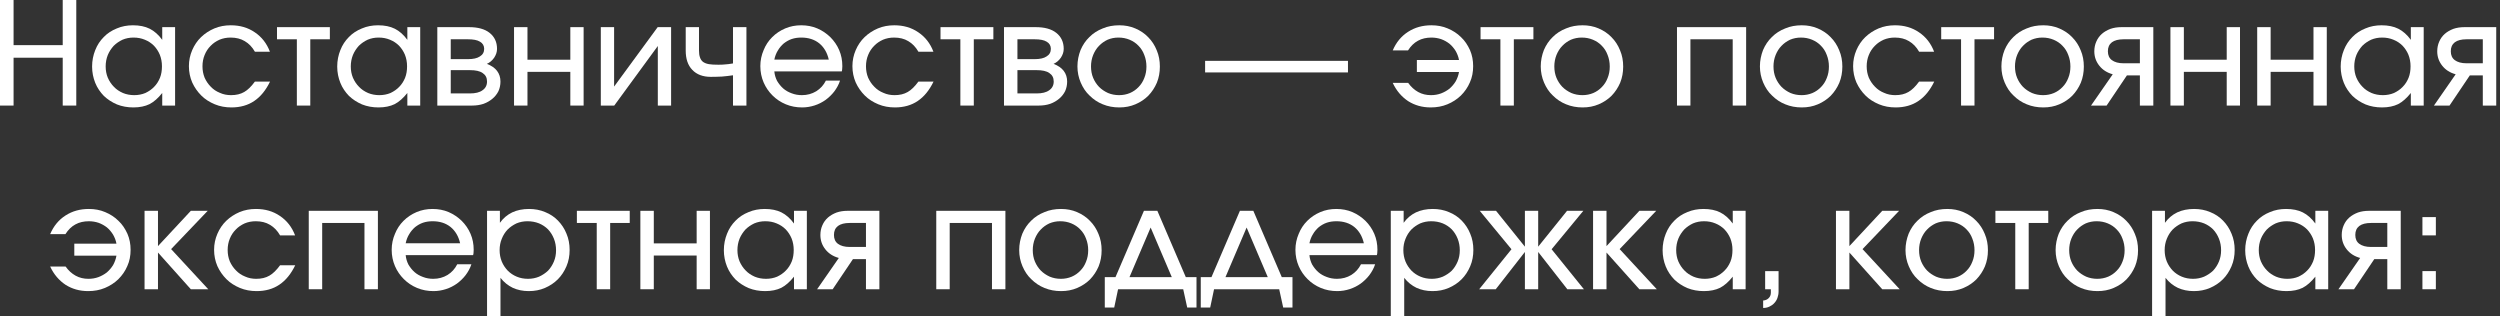 <?xml version="1.0" encoding="UTF-8"?> <svg xmlns="http://www.w3.org/2000/svg" width="245" height="31" viewBox="0 0 245 31" fill="none"><rect x="0" y="0" width="245" height="31" fill="#333333" stroke="none"/><path d="M0 0H1.33V4.424H6.146V0H7.476V10.346H6.146V5.656H1.33V10.346H0V0Z" fill="white"></path><path d="M9.333 4.914C9.529 4.41 9.809 3.99 10.173 3.626C10.523 3.262 10.957 2.982 11.447 2.786C11.937 2.576 12.469 2.478 13.029 2.478C13.673 2.478 14.219 2.59 14.667 2.814C15.115 3.038 15.535 3.402 15.899 3.906V2.66H17.159V10.346H15.899V9.114C15.493 9.618 15.087 9.982 14.653 10.206C14.219 10.416 13.701 10.528 13.071 10.528C12.497 10.528 11.951 10.43 11.461 10.234C10.971 10.024 10.537 9.744 10.173 9.394C9.823 9.03 9.529 8.61 9.333 8.12C9.137 7.63 9.025 7.098 9.025 6.524C9.025 5.936 9.137 5.404 9.333 4.914ZM10.565 7.616C10.719 7.966 10.915 8.26 11.167 8.512C11.405 8.764 11.699 8.96 12.049 9.114C12.385 9.254 12.763 9.324 13.155 9.324C13.547 9.324 13.911 9.254 14.247 9.114C14.569 8.96 14.863 8.764 15.101 8.512C15.353 8.26 15.535 7.966 15.675 7.63C15.815 7.28 15.871 6.902 15.871 6.496C15.871 6.09 15.801 5.712 15.661 5.362C15.521 5.026 15.325 4.732 15.087 4.48C14.835 4.228 14.541 4.032 14.191 3.892C13.855 3.752 13.491 3.682 13.085 3.682C12.693 3.682 12.343 3.752 12.007 3.892C11.685 4.046 11.391 4.242 11.139 4.494C10.901 4.76 10.705 5.054 10.565 5.39C10.425 5.74 10.355 6.118 10.355 6.51C10.355 6.902 10.425 7.28 10.565 7.616Z" fill="white"></path><path d="M26.465 7.994C26.059 8.834 25.541 9.478 24.911 9.898C24.295 10.318 23.539 10.528 22.685 10.528C22.097 10.528 21.551 10.43 21.047 10.22C20.543 10.01 20.095 9.73 19.731 9.366C19.353 8.988 19.059 8.568 18.835 8.078C18.625 7.588 18.513 7.056 18.513 6.482C18.513 5.922 18.625 5.404 18.835 4.914C19.045 4.424 19.339 3.99 19.703 3.64C20.081 3.276 20.515 2.996 21.005 2.786C21.509 2.576 22.041 2.478 22.615 2.478C23.511 2.478 24.295 2.702 24.967 3.164C25.653 3.626 26.143 4.256 26.451 5.068H24.981C24.715 4.606 24.393 4.27 23.987 4.032C23.595 3.794 23.133 3.682 22.601 3.682C22.209 3.682 21.845 3.752 21.509 3.892C21.173 4.046 20.879 4.242 20.641 4.494C20.389 4.746 20.193 5.04 20.053 5.39C19.913 5.726 19.843 6.104 19.843 6.496C19.843 6.902 19.913 7.266 20.053 7.616C20.207 7.952 20.403 8.246 20.655 8.498C20.907 8.764 21.201 8.96 21.551 9.1C21.887 9.254 22.251 9.324 22.643 9.324C23.147 9.324 23.567 9.226 23.931 9.016C24.281 8.82 24.631 8.47 24.981 7.994H26.465Z" fill="white"></path><path d="M29.092 3.85H27.146V2.66H32.326V3.85H30.408V10.346H29.092V3.85Z" fill="white"></path><path d="M33.355 4.914C33.55 4.41 33.831 3.99 34.194 3.626C34.544 3.262 34.978 2.982 35.468 2.786C35.959 2.576 36.49 2.478 37.05 2.478C37.694 2.478 38.24 2.59 38.688 2.814C39.136 3.038 39.556 3.402 39.92 3.906V2.66H41.181V10.346H39.92V9.114C39.514 9.618 39.108 9.982 38.675 10.206C38.24 10.416 37.722 10.528 37.093 10.528C36.519 10.528 35.972 10.43 35.483 10.234C34.992 10.024 34.559 9.744 34.194 9.394C33.844 9.03 33.55 8.61 33.355 8.12C33.158 7.63 33.047 7.098 33.047 6.524C33.047 5.936 33.158 5.404 33.355 4.914ZM34.587 7.616C34.74 7.966 34.937 8.26 35.188 8.512C35.426 8.764 35.721 8.96 36.071 9.114C36.407 9.254 36.785 9.324 37.176 9.324C37.569 9.324 37.932 9.254 38.269 9.114C38.59 8.96 38.885 8.764 39.123 8.512C39.374 8.26 39.556 7.966 39.697 7.63C39.837 7.28 39.892 6.902 39.892 6.496C39.892 6.09 39.822 5.712 39.682 5.362C39.542 5.026 39.346 4.732 39.108 4.48C38.856 4.228 38.562 4.032 38.212 3.892C37.877 3.752 37.513 3.682 37.106 3.682C36.715 3.682 36.364 3.752 36.029 3.892C35.706 4.046 35.413 4.242 35.16 4.494C34.922 4.76 34.727 5.054 34.587 5.39C34.447 5.74 34.377 6.118 34.377 6.51C34.377 6.902 34.447 7.28 34.587 7.616Z" fill="white"></path><path d="M42.857 2.66H45.965C46.833 2.66 47.505 2.842 47.981 3.22C48.457 3.598 48.709 4.116 48.709 4.788C48.709 5.096 48.611 5.376 48.429 5.656C48.233 5.936 47.995 6.132 47.715 6.258C48.149 6.426 48.485 6.65 48.709 6.944C48.933 7.238 49.045 7.588 49.045 7.994C49.045 8.33 48.975 8.652 48.849 8.932C48.709 9.212 48.513 9.464 48.261 9.674C48.009 9.884 47.729 10.052 47.379 10.178C47.043 10.29 46.665 10.346 46.273 10.346H42.857V2.66ZM45.853 5.796C46.371 5.796 46.763 5.712 47.029 5.53C47.309 5.362 47.449 5.11 47.449 4.788C47.449 4.48 47.309 4.242 47.043 4.088C46.777 3.92 46.371 3.85 45.853 3.85H44.173V5.796H45.853ZM46.049 9.156C46.581 9.156 47.001 9.058 47.281 8.848C47.575 8.652 47.729 8.358 47.729 7.994C47.729 7.616 47.589 7.35 47.295 7.154C47.015 6.958 46.595 6.874 46.049 6.874H44.173V9.156H46.049Z" fill="white"></path><path d="M50.376 2.66H51.692V5.852H55.892V2.66H57.194V10.346H55.892V7.042H51.692V10.346H50.376V2.66Z" fill="white"></path><path d="M58.88 2.66H60.182V8.484L64.452 2.66H65.768V10.346H64.466V4.508L60.196 10.346H58.88V2.66Z" fill="white"></path><path d="M71.834 7.378C71.456 7.434 71.092 7.476 70.742 7.504C70.392 7.518 70.042 7.532 69.664 7.532C68.894 7.532 68.278 7.308 67.844 6.846C67.41 6.398 67.2 5.768 67.2 4.956V2.66H68.502V4.956C68.502 5.222 68.53 5.446 68.6 5.628C68.656 5.81 68.754 5.95 68.894 6.062C69.034 6.16 69.216 6.244 69.468 6.286C69.692 6.328 70 6.342 70.378 6.342C70.616 6.342 70.84 6.342 71.05 6.314C71.274 6.3 71.526 6.272 71.834 6.216V2.66H73.15V10.346H71.834V7.378Z" fill="white"></path><path d="M82.325 7.896C82.199 8.288 82.003 8.638 81.751 8.974C81.513 9.282 81.219 9.562 80.897 9.8C80.575 10.024 80.225 10.206 79.833 10.332C79.441 10.458 79.035 10.528 78.615 10.528C78.041 10.528 77.509 10.43 77.005 10.22C76.501 10.01 76.067 9.716 75.703 9.352C75.339 8.988 75.045 8.568 74.835 8.078C74.625 7.588 74.513 7.056 74.513 6.482C74.513 5.922 74.625 5.404 74.835 4.914C75.031 4.424 75.311 4.004 75.675 3.64C76.039 3.276 76.459 2.996 76.949 2.786C77.439 2.576 77.971 2.478 78.517 2.478C79.077 2.478 79.609 2.576 80.099 2.786C80.589 2.996 81.009 3.29 81.373 3.64C81.737 4.004 82.031 4.424 82.241 4.914C82.451 5.404 82.549 5.922 82.549 6.482C82.549 6.58 82.549 6.664 82.535 6.748C82.535 6.818 82.521 6.916 82.493 7H75.885C75.913 7.336 76.011 7.644 76.151 7.924C76.319 8.204 76.515 8.456 76.753 8.666C76.991 8.876 77.271 9.03 77.579 9.142C77.901 9.268 78.237 9.324 78.587 9.324C79.105 9.324 79.567 9.198 79.987 8.946C80.393 8.694 80.715 8.344 80.939 7.896H82.325ZM81.219 5.838C81.065 5.152 80.743 4.62 80.281 4.242C79.805 3.864 79.217 3.682 78.531 3.682C78.195 3.682 77.887 3.724 77.593 3.822C77.299 3.92 77.047 4.074 76.809 4.256C76.585 4.452 76.389 4.676 76.235 4.942C76.067 5.208 75.955 5.502 75.885 5.838H81.219Z" fill="white"></path><path d="M91.489 7.994C91.083 8.834 90.565 9.478 89.935 9.898C89.319 10.318 88.563 10.528 87.709 10.528C87.121 10.528 86.575 10.43 86.071 10.22C85.567 10.01 85.119 9.73 84.755 9.366C84.377 8.988 84.083 8.568 83.859 8.078C83.649 7.588 83.537 7.056 83.537 6.482C83.537 5.922 83.649 5.404 83.859 4.914C84.069 4.424 84.363 3.99 84.727 3.64C85.105 3.276 85.539 2.996 86.029 2.786C86.533 2.576 87.065 2.478 87.639 2.478C88.535 2.478 89.319 2.702 89.991 3.164C90.677 3.626 91.167 4.256 91.475 5.068H90.005C89.739 4.606 89.417 4.27 89.011 4.032C88.619 3.794 88.157 3.682 87.625 3.682C87.233 3.682 86.869 3.752 86.533 3.892C86.197 4.046 85.903 4.242 85.665 4.494C85.413 4.746 85.217 5.04 85.077 5.39C84.937 5.726 84.867 6.104 84.867 6.496C84.867 6.902 84.937 7.266 85.077 7.616C85.231 7.952 85.427 8.246 85.679 8.498C85.931 8.764 86.225 8.96 86.575 9.1C86.911 9.254 87.275 9.324 87.667 9.324C88.171 9.324 88.591 9.226 88.955 9.016C89.305 8.82 89.655 8.47 90.005 7.994H91.489Z" fill="white"></path><path d="M94.116 3.85H92.17V2.66H97.35V3.85H95.432V10.346H94.116V3.85Z" fill="white"></path><path d="M98.392 2.66H101.5C102.368 2.66 103.04 2.842 103.516 3.22C103.992 3.598 104.244 4.116 104.244 4.788C104.244 5.096 104.146 5.376 103.964 5.656C103.768 5.936 103.53 6.132 103.25 6.258C103.684 6.426 104.02 6.65 104.244 6.944C104.468 7.238 104.58 7.588 104.58 7.994C104.58 8.33 104.51 8.652 104.384 8.932C104.244 9.212 104.048 9.464 103.796 9.674C103.544 9.884 103.264 10.052 102.914 10.178C102.578 10.29 102.2 10.346 101.808 10.346H98.392V2.66ZM101.388 5.796C101.906 5.796 102.298 5.712 102.564 5.53C102.844 5.362 102.984 5.11 102.984 4.788C102.984 4.48 102.844 4.242 102.578 4.088C102.312 3.92 101.906 3.85 101.388 3.85H99.708V5.796H101.388ZM101.584 9.156C102.116 9.156 102.536 9.058 102.816 8.848C103.11 8.652 103.264 8.358 103.264 7.994C103.264 7.616 103.124 7.35 102.83 7.154C102.55 6.958 102.13 6.874 101.584 6.874H99.708V9.156H101.584Z" fill="white"></path><path d="M105.897 4.9C106.107 4.41 106.387 3.99 106.765 3.626C107.129 3.262 107.563 2.982 108.067 2.786C108.557 2.576 109.103 2.478 109.691 2.478C110.251 2.478 110.769 2.576 111.259 2.786C111.749 2.996 112.169 3.276 112.519 3.64C112.883 4.004 113.163 4.438 113.359 4.928C113.569 5.418 113.667 5.95 113.667 6.524C113.667 7.098 113.569 7.616 113.373 8.106C113.163 8.596 112.883 9.016 112.533 9.38C112.183 9.73 111.763 10.01 111.273 10.22C110.783 10.43 110.265 10.528 109.691 10.528C109.117 10.528 108.571 10.43 108.067 10.22C107.577 10.024 107.143 9.73 106.779 9.366C106.401 9.016 106.121 8.582 105.911 8.092C105.701 7.602 105.589 7.07 105.589 6.51C105.589 5.936 105.701 5.404 105.897 4.9ZM110.741 9.114C111.063 8.974 111.343 8.778 111.581 8.526C111.819 8.288 112.015 7.98 112.141 7.644C112.281 7.308 112.351 6.93 112.351 6.524C112.351 6.118 112.281 5.74 112.141 5.39C112.015 5.04 111.819 4.732 111.567 4.48C111.329 4.228 111.035 4.032 110.699 3.892C110.363 3.752 109.999 3.682 109.607 3.682C109.229 3.682 108.879 3.752 108.543 3.892C108.221 4.046 107.941 4.242 107.703 4.494C107.451 4.746 107.269 5.054 107.129 5.39C106.989 5.74 106.919 6.118 106.919 6.51C106.919 6.916 106.989 7.294 107.129 7.63C107.269 7.966 107.465 8.26 107.703 8.512C107.955 8.764 108.249 8.96 108.585 9.114C108.921 9.254 109.285 9.324 109.677 9.324C110.055 9.324 110.405 9.254 110.741 9.114Z" fill="white"></path><path d="M118.101 5.964H132.101V7.098H118.101V5.964Z" fill="white"></path><path d="M137.999 8.12C138.279 8.512 138.601 8.806 138.979 9.016C139.357 9.226 139.777 9.324 140.239 9.324C140.589 9.324 140.911 9.268 141.219 9.156C141.513 9.044 141.793 8.89 142.045 8.694C142.283 8.484 142.493 8.246 142.661 7.966C142.815 7.686 142.927 7.378 142.983 7.056H138.853V5.88H142.983C142.927 5.558 142.801 5.25 142.647 4.984C142.479 4.718 142.283 4.48 142.045 4.284C141.807 4.102 141.541 3.948 141.233 3.836C140.939 3.738 140.617 3.682 140.281 3.682C139.791 3.682 139.343 3.78 138.965 3.99C138.573 4.2 138.251 4.522 137.985 4.942H136.487C136.823 4.158 137.313 3.556 137.985 3.122C138.657 2.688 139.413 2.478 140.281 2.478C140.855 2.478 141.387 2.576 141.877 2.786C142.381 2.996 142.815 3.276 143.179 3.64C143.557 3.99 143.837 4.424 144.061 4.914C144.271 5.404 144.369 5.922 144.369 6.482C144.369 7.056 144.271 7.588 144.047 8.078C143.837 8.568 143.543 8.988 143.165 9.366C142.787 9.73 142.353 10.01 141.849 10.22C141.345 10.43 140.799 10.528 140.211 10.528C139.371 10.528 138.643 10.318 137.999 9.912C137.369 9.492 136.851 8.904 136.487 8.12H137.999Z" fill="white"></path><path d="M147.04 3.85H145.094V2.66H150.274V3.85H148.356V10.346H147.04V3.85Z" fill="white"></path><path d="M151.302 4.9C151.512 4.41 151.792 3.99 152.17 3.626C152.534 3.262 152.968 2.982 153.472 2.786C153.962 2.576 154.508 2.478 155.096 2.478C155.656 2.478 156.174 2.576 156.664 2.786C157.154 2.996 157.574 3.276 157.924 3.64C158.288 4.004 158.568 4.438 158.764 4.928C158.974 5.418 159.072 5.95 159.072 6.524C159.072 7.098 158.974 7.616 158.778 8.106C158.568 8.596 158.288 9.016 157.938 9.38C157.588 9.73 157.168 10.01 156.678 10.22C156.188 10.43 155.67 10.528 155.096 10.528C154.522 10.528 153.976 10.43 153.472 10.22C152.982 10.024 152.548 9.73 152.184 9.366C151.806 9.016 151.526 8.582 151.316 8.092C151.106 7.602 150.994 7.07 150.994 6.51C150.994 5.936 151.106 5.404 151.302 4.9ZM156.146 9.114C156.468 8.974 156.748 8.778 156.986 8.526C157.224 8.288 157.42 7.98 157.546 7.644C157.686 7.308 157.756 6.93 157.756 6.524C157.756 6.118 157.686 5.74 157.546 5.39C157.42 5.04 157.224 4.732 156.972 4.48C156.734 4.228 156.44 4.032 156.104 3.892C155.768 3.752 155.404 3.682 155.012 3.682C154.634 3.682 154.284 3.752 153.948 3.892C153.626 4.046 153.346 4.242 153.108 4.494C152.856 4.746 152.674 5.054 152.534 5.39C152.394 5.74 152.324 6.118 152.324 6.51C152.324 6.916 152.394 7.294 152.534 7.63C152.674 7.966 152.87 8.26 153.108 8.512C153.36 8.764 153.654 8.96 153.99 9.114C154.326 9.254 154.69 9.324 155.082 9.324C155.46 9.324 155.81 9.254 156.146 9.114Z" fill="white"></path><path d="M164.345 2.66H171.121V10.346H169.805V3.85H165.661V10.346H164.345V2.66Z" fill="white"></path><path d="M172.78 4.9C172.99 4.41 173.27 3.99 173.648 3.626C174.012 3.262 174.446 2.982 174.95 2.786C175.44 2.576 175.986 2.478 176.574 2.478C177.134 2.478 177.652 2.576 178.142 2.786C178.632 2.996 179.052 3.276 179.402 3.64C179.766 4.004 180.046 4.438 180.242 4.928C180.452 5.418 180.55 5.95 180.55 6.524C180.55 7.098 180.452 7.616 180.256 8.106C180.046 8.596 179.766 9.016 179.416 9.38C179.066 9.73 178.646 10.01 178.156 10.22C177.666 10.43 177.148 10.528 176.574 10.528C176 10.528 175.454 10.43 174.95 10.22C174.46 10.024 174.026 9.73 173.662 9.366C173.284 9.016 173.004 8.582 172.794 8.092C172.584 7.602 172.472 7.07 172.472 6.51C172.472 5.936 172.584 5.404 172.78 4.9ZM177.624 9.114C177.946 8.974 178.226 8.778 178.464 8.526C178.702 8.288 178.898 7.98 179.024 7.644C179.164 7.308 179.234 6.93 179.234 6.524C179.234 6.118 179.164 5.74 179.024 5.39C178.898 5.04 178.702 4.732 178.45 4.48C178.212 4.228 177.918 4.032 177.582 3.892C177.246 3.752 176.882 3.682 176.49 3.682C176.112 3.682 175.762 3.752 175.426 3.892C175.104 4.046 174.824 4.242 174.586 4.494C174.334 4.746 174.152 5.054 174.012 5.39C173.872 5.74 173.802 6.118 173.802 6.51C173.802 6.916 173.872 7.294 174.012 7.63C174.152 7.966 174.348 8.26 174.586 8.512C174.838 8.764 175.132 8.96 175.468 9.114C175.804 9.254 176.168 9.324 176.56 9.324C176.938 9.324 177.288 9.254 177.624 9.114Z" fill="white"></path><path d="M189.557 7.994C189.151 8.834 188.633 9.478 188.003 9.898C187.387 10.318 186.631 10.528 185.777 10.528C185.189 10.528 184.643 10.43 184.139 10.22C183.635 10.01 183.187 9.73 182.823 9.366C182.445 8.988 182.151 8.568 181.927 8.078C181.717 7.588 181.605 7.056 181.605 6.482C181.605 5.922 181.717 5.404 181.927 4.914C182.137 4.424 182.431 3.99 182.795 3.64C183.173 3.276 183.607 2.996 184.097 2.786C184.601 2.576 185.133 2.478 185.707 2.478C186.603 2.478 187.387 2.702 188.059 3.164C188.745 3.626 189.235 4.256 189.543 5.068H188.073C187.807 4.606 187.485 4.27 187.079 4.032C186.687 3.794 186.225 3.682 185.693 3.682C185.301 3.682 184.937 3.752 184.601 3.892C184.265 4.046 183.971 4.242 183.733 4.494C183.481 4.746 183.285 5.04 183.145 5.39C183.005 5.726 182.935 6.104 182.935 6.496C182.935 6.902 183.005 7.266 183.145 7.616C183.299 7.952 183.495 8.246 183.747 8.498C183.999 8.764 184.293 8.96 184.643 9.1C184.979 9.254 185.343 9.324 185.735 9.324C186.239 9.324 186.659 9.226 187.023 9.016C187.373 8.82 187.723 8.47 188.073 7.994H189.557Z" fill="white"></path><path d="M192.184 3.85H190.238V2.66H195.418V3.85H193.5V10.346H192.184V3.85Z" fill="white"></path><path d="M196.446 4.9C196.656 4.41 196.936 3.99 197.314 3.626C197.678 3.262 198.112 2.982 198.616 2.786C199.106 2.576 199.652 2.478 200.24 2.478C200.8 2.478 201.318 2.576 201.808 2.786C202.298 2.996 202.718 3.276 203.068 3.64C203.432 4.004 203.712 4.438 203.908 4.928C204.118 5.418 204.216 5.95 204.216 6.524C204.216 7.098 204.118 7.616 203.922 8.106C203.712 8.596 203.432 9.016 203.082 9.38C202.732 9.73 202.312 10.01 201.822 10.22C201.332 10.43 200.814 10.528 200.24 10.528C199.666 10.528 199.12 10.43 198.616 10.22C198.126 10.024 197.692 9.73 197.328 9.366C196.95 9.016 196.67 8.582 196.46 8.092C196.25 7.602 196.138 7.07 196.138 6.51C196.138 5.936 196.25 5.404 196.446 4.9ZM201.29 9.114C201.612 8.974 201.892 8.778 202.13 8.526C202.368 8.288 202.564 7.98 202.69 7.644C202.83 7.308 202.9 6.93 202.9 6.524C202.9 6.118 202.83 5.74 202.69 5.39C202.564 5.04 202.368 4.732 202.116 4.48C201.878 4.228 201.584 4.032 201.248 3.892C200.912 3.752 200.548 3.682 200.156 3.682C199.778 3.682 199.428 3.752 199.092 3.892C198.77 4.046 198.49 4.242 198.252 4.494C198 4.746 197.818 5.054 197.678 5.39C197.538 5.74 197.468 6.118 197.468 6.51C197.468 6.916 197.538 7.294 197.678 7.63C197.818 7.966 198.014 8.26 198.252 8.512C198.504 8.764 198.798 8.96 199.134 9.114C199.47 9.254 199.834 9.324 200.226 9.324C200.604 9.324 200.954 9.254 201.29 9.114Z" fill="white"></path><path d="M209.709 3.85H208.113C207.609 3.85 207.231 3.948 206.965 4.144C206.699 4.354 206.573 4.634 206.573 5.026C206.573 5.404 206.699 5.698 206.965 5.894C207.231 6.09 207.609 6.202 208.113 6.202H209.709V3.85ZM207.049 7.28C206.489 7.126 206.055 6.846 205.733 6.44C205.411 6.034 205.243 5.572 205.243 5.026C205.243 4.676 205.313 4.354 205.439 4.074C205.565 3.78 205.747 3.528 205.985 3.318C206.223 3.108 206.503 2.954 206.825 2.828C207.147 2.716 207.511 2.66 207.903 2.66H211.025V10.346H209.709V7.392H208.435L206.447 10.346H204.921L207.049 7.28Z" fill="white"></path><path d="M212.702 2.66H214.018V5.852H218.218V2.66H219.52V10.346H218.218V7.042H214.018V10.346H212.702V2.66Z" fill="white"></path><path d="M221.206 2.66H222.522V5.852H226.722V2.66H228.024V10.346H226.722V7.042H222.522V10.346H221.206V2.66Z" fill="white"></path><path d="M229.696 4.914C229.892 4.41 230.172 3.99 230.536 3.626C230.886 3.262 231.32 2.982 231.81 2.786C232.3 2.576 232.832 2.478 233.392 2.478C234.036 2.478 234.582 2.59 235.03 2.814C235.478 3.038 235.898 3.402 236.262 3.906V2.66H237.522V10.346H236.262V9.114C235.856 9.618 235.45 9.982 235.016 10.206C234.582 10.416 234.064 10.528 233.434 10.528C232.86 10.528 232.314 10.43 231.824 10.234C231.334 10.024 230.9 9.744 230.536 9.394C230.186 9.03 229.892 8.61 229.696 8.12C229.5 7.63 229.388 7.098 229.388 6.524C229.388 5.936 229.5 5.404 229.696 4.914ZM230.928 7.616C231.082 7.966 231.278 8.26 231.53 8.512C231.768 8.764 232.062 8.96 232.412 9.114C232.748 9.254 233.126 9.324 233.518 9.324C233.91 9.324 234.274 9.254 234.61 9.114C234.932 8.96 235.226 8.764 235.464 8.512C235.716 8.26 235.898 7.966 236.038 7.63C236.178 7.28 236.234 6.902 236.234 6.496C236.234 6.09 236.164 5.712 236.024 5.362C235.884 5.026 235.688 4.732 235.45 4.48C235.198 4.228 234.904 4.032 234.554 3.892C234.218 3.752 233.854 3.682 233.448 3.682C233.056 3.682 232.706 3.752 232.37 3.892C232.048 4.046 231.754 4.242 231.502 4.494C231.264 4.76 231.068 5.054 230.928 5.39C230.788 5.74 230.718 6.118 230.718 6.51C230.718 6.902 230.788 7.28 230.928 7.616Z" fill="white"></path><path d="M243.315 3.85H241.719C241.215 3.85 240.837 3.948 240.571 4.144C240.305 4.354 240.179 4.634 240.179 5.026C240.179 5.404 240.305 5.698 240.571 5.894C240.837 6.09 241.215 6.202 241.719 6.202H243.315V3.85ZM240.655 7.28C240.095 7.126 239.661 6.846 239.339 6.44C239.017 6.034 238.849 5.572 238.849 5.026C238.849 4.676 238.919 4.354 239.045 4.074C239.171 3.78 239.353 3.528 239.591 3.318C239.829 3.108 240.109 2.954 240.431 2.828C240.753 2.716 241.117 2.66 241.509 2.66H244.631V10.346H243.315V7.392H242.041L240.053 10.346H238.527L240.655 7.28Z" fill="white"></path><path d="M6.428 26.12C6.708 26.512 7.03 26.806 7.408 27.016C7.786 27.226 8.206 27.324 8.668 27.324C9.018 27.324 9.34 27.268 9.648 27.156C9.942 27.044 10.222 26.89 10.474 26.694C10.712 26.484 10.922 26.246 11.09 25.966C11.244 25.686 11.356 25.378 11.412 25.056H7.282V23.88H11.412C11.356 23.558 11.23 23.25 11.076 22.984C10.908 22.718 10.712 22.48 10.474 22.284C10.236 22.102 9.97 21.948 9.662 21.836C9.368 21.738 9.046 21.682 8.71 21.682C8.22 21.682 7.772 21.78 7.394 21.99C7.002 22.2 6.68 22.522 6.414 22.942H4.916C5.252 22.158 5.742 21.556 6.414 21.122C7.086 20.688 7.842 20.478 8.71 20.478C9.284 20.478 9.816 20.576 10.306 20.786C10.81 20.996 11.244 21.276 11.608 21.64C11.986 21.99 12.266 22.424 12.49 22.914C12.7 23.404 12.798 23.922 12.798 24.482C12.798 25.056 12.7 25.588 12.476 26.078C12.266 26.568 11.972 26.988 11.594 27.366C11.216 27.73 10.782 28.01 10.278 28.22C9.774 28.43 9.228 28.528 8.64 28.528C7.8 28.528 7.072 28.318 6.428 27.912C5.798 27.492 5.28 26.904 4.916 26.12H6.428Z" fill="white"></path><path d="M14.166 20.66H15.482V24.118L18.702 20.66H20.354L16.77 24.412L20.41 28.346H18.702L15.482 24.748V28.346H14.166V20.66Z" fill="white"></path><path d="M28.933 25.994C28.527 26.834 28.009 27.478 27.379 27.898C26.763 28.318 26.007 28.528 25.153 28.528C24.565 28.528 24.019 28.43 23.515 28.22C23.011 28.01 22.563 27.73 22.199 27.366C21.821 26.988 21.527 26.568 21.303 26.078C21.093 25.588 20.981 25.056 20.981 24.482C20.981 23.922 21.093 23.404 21.303 22.914C21.513 22.424 21.807 21.99 22.171 21.64C22.549 21.276 22.983 20.996 23.473 20.786C23.977 20.576 24.509 20.478 25.083 20.478C25.979 20.478 26.763 20.702 27.435 21.164C28.121 21.626 28.611 22.256 28.919 23.068H27.449C27.183 22.606 26.861 22.27 26.455 22.032C26.063 21.794 25.601 21.682 25.069 21.682C24.677 21.682 24.313 21.752 23.977 21.892C23.641 22.046 23.347 22.242 23.109 22.494C22.857 22.746 22.661 23.04 22.521 23.39C22.381 23.726 22.311 24.104 22.311 24.496C22.311 24.902 22.381 25.266 22.521 25.616C22.675 25.952 22.871 26.246 23.123 26.498C23.375 26.764 23.669 26.96 24.019 27.1C24.355 27.254 24.719 27.324 25.111 27.324C25.615 27.324 26.035 27.226 26.399 27.016C26.749 26.82 27.099 26.47 27.449 25.994H28.933Z" fill="white"></path><path d="M30.258 20.66H37.034V28.346H35.718V21.85H31.574V28.346H30.258V20.66Z" fill="white"></path><path d="M46.197 25.896C46.071 26.288 45.875 26.638 45.623 26.974C45.385 27.282 45.091 27.562 44.769 27.8C44.447 28.024 44.097 28.206 43.705 28.332C43.313 28.458 42.907 28.528 42.487 28.528C41.913 28.528 41.381 28.43 40.877 28.22C40.373 28.01 39.939 27.716 39.575 27.352C39.211 26.988 38.917 26.568 38.707 26.078C38.497 25.588 38.385 25.056 38.385 24.482C38.385 23.922 38.497 23.404 38.707 22.914C38.903 22.424 39.183 22.004 39.547 21.64C39.911 21.276 40.331 20.996 40.821 20.786C41.311 20.576 41.843 20.478 42.389 20.478C42.949 20.478 43.481 20.576 43.971 20.786C44.461 20.996 44.881 21.29 45.245 21.64C45.609 22.004 45.903 22.424 46.113 22.914C46.323 23.404 46.421 23.922 46.421 24.482C46.421 24.58 46.421 24.664 46.407 24.748C46.407 24.818 46.393 24.916 46.365 25H39.757C39.785 25.336 39.883 25.644 40.023 25.924C40.191 26.204 40.387 26.456 40.625 26.666C40.863 26.876 41.143 27.03 41.451 27.142C41.773 27.268 42.109 27.324 42.459 27.324C42.977 27.324 43.439 27.198 43.859 26.946C44.265 26.694 44.587 26.344 44.811 25.896H46.197ZM45.091 23.838C44.937 23.152 44.615 22.62 44.153 22.242C43.677 21.864 43.089 21.682 42.403 21.682C42.067 21.682 41.759 21.724 41.465 21.822C41.171 21.92 40.919 22.074 40.681 22.256C40.457 22.452 40.261 22.676 40.107 22.942C39.939 23.208 39.827 23.502 39.757 23.838H45.091Z" fill="white"></path><path d="M47.731 20.66H48.991V21.836C49.313 21.388 49.705 21.052 50.195 20.814C50.671 20.59 51.231 20.478 51.847 20.478C52.407 20.478 52.939 20.576 53.429 20.786C53.919 20.982 54.339 21.262 54.689 21.626C55.039 21.99 55.319 22.41 55.515 22.9C55.725 23.39 55.823 23.922 55.823 24.496C55.823 25.07 55.725 25.602 55.515 26.092C55.305 26.582 55.025 27.016 54.675 27.366C54.311 27.73 53.891 28.01 53.401 28.22C52.911 28.43 52.393 28.528 51.819 28.528C51.231 28.528 50.713 28.416 50.251 28.206C49.789 27.982 49.383 27.66 49.047 27.226V31.006H47.731V20.66ZM52.827 27.114C53.163 26.96 53.457 26.764 53.709 26.526C53.947 26.274 54.143 25.966 54.283 25.63C54.423 25.294 54.493 24.93 54.493 24.524C54.493 24.118 54.423 23.74 54.283 23.39C54.143 23.04 53.947 22.732 53.709 22.48C53.457 22.228 53.163 22.032 52.827 21.892C52.477 21.752 52.099 21.682 51.693 21.682C51.315 21.682 50.951 21.752 50.615 21.892C50.293 22.046 49.999 22.242 49.747 22.494C49.495 22.76 49.313 23.054 49.173 23.404C49.033 23.74 48.963 24.118 48.963 24.51C48.963 24.916 49.033 25.28 49.173 25.63C49.313 25.966 49.509 26.26 49.761 26.526C50.013 26.778 50.307 26.974 50.643 27.114C50.979 27.254 51.343 27.324 51.749 27.324C52.127 27.324 52.491 27.254 52.827 27.114Z" fill="white"></path><path d="M58.48 21.85H56.534V20.66H61.714V21.85H59.796V28.346H58.48V21.85Z" fill="white"></path><path d="M62.756 20.66H64.072V23.852H68.272V20.66H69.574V28.346H68.272V25.042H64.072V28.346H62.756V20.66Z" fill="white"></path><path d="M71.246 22.914C71.442 22.41 71.722 21.99 72.086 21.626C72.436 21.262 72.87 20.982 73.36 20.786C73.85 20.576 74.382 20.478 74.942 20.478C75.586 20.478 76.132 20.59 76.58 20.814C77.028 21.038 77.448 21.402 77.812 21.906V20.66H79.072V28.346H77.812V27.114C77.406 27.618 77 27.982 76.566 28.206C76.132 28.416 75.614 28.528 74.984 28.528C74.41 28.528 73.864 28.43 73.374 28.234C72.884 28.024 72.45 27.744 72.086 27.394C71.736 27.03 71.442 26.61 71.246 26.12C71.05 25.63 70.938 25.098 70.938 24.524C70.938 23.936 71.05 23.404 71.246 22.914ZM72.478 25.616C72.632 25.966 72.828 26.26 73.08 26.512C73.318 26.764 73.612 26.96 73.962 27.114C74.298 27.254 74.676 27.324 75.068 27.324C75.46 27.324 75.824 27.254 76.16 27.114C76.482 26.96 76.776 26.764 77.014 26.512C77.266 26.26 77.448 25.966 77.588 25.63C77.728 25.28 77.784 24.902 77.784 24.496C77.784 24.09 77.714 23.712 77.574 23.362C77.434 23.026 77.238 22.732 77 22.48C76.748 22.228 76.454 22.032 76.104 21.892C75.768 21.752 75.404 21.682 74.998 21.682C74.606 21.682 74.256 21.752 73.92 21.892C73.598 22.046 73.304 22.242 73.052 22.494C72.814 22.76 72.618 23.054 72.478 23.39C72.338 23.74 72.268 24.118 72.268 24.51C72.268 24.902 72.338 25.28 72.478 25.616Z" fill="white"></path><path d="M84.864 21.85H83.268C82.764 21.85 82.386 21.948 82.12 22.144C81.854 22.354 81.728 22.634 81.728 23.026C81.728 23.404 81.854 23.698 82.12 23.894C82.386 24.09 82.764 24.202 83.268 24.202H84.864V21.85ZM82.204 25.28C81.644 25.126 81.21 24.846 80.888 24.44C80.566 24.034 80.398 23.572 80.398 23.026C80.398 22.676 80.468 22.354 80.594 22.074C80.72 21.78 80.902 21.528 81.14 21.318C81.378 21.108 81.658 20.954 81.98 20.828C82.302 20.716 82.666 20.66 83.058 20.66H86.18V28.346H84.864V25.392H83.59L81.602 28.346H80.076L82.204 25.28Z" fill="white"></path><path d="M91.754 20.66H98.53V28.346H97.214V21.85H93.07V28.346H91.754V20.66Z" fill="white"></path><path d="M100.189 22.9C100.399 22.41 100.679 21.99 101.057 21.626C101.421 21.262 101.855 20.982 102.359 20.786C102.849 20.576 103.395 20.478 103.983 20.478C104.543 20.478 105.061 20.576 105.551 20.786C106.041 20.996 106.461 21.276 106.811 21.64C107.175 22.004 107.455 22.438 107.651 22.928C107.861 23.418 107.959 23.95 107.959 24.524C107.959 25.098 107.861 25.616 107.665 26.106C107.455 26.596 107.175 27.016 106.825 27.38C106.475 27.73 106.055 28.01 105.565 28.22C105.075 28.43 104.557 28.528 103.983 28.528C103.409 28.528 102.863 28.43 102.359 28.22C101.869 28.024 101.435 27.73 101.071 27.366C100.693 27.016 100.413 26.582 100.203 26.092C99.993 25.602 99.881 25.07 99.881 24.51C99.881 23.936 99.993 23.404 100.189 22.9ZM105.033 27.114C105.355 26.974 105.635 26.778 105.873 26.526C106.111 26.288 106.307 25.98 106.433 25.644C106.573 25.308 106.643 24.93 106.643 24.524C106.643 24.118 106.573 23.74 106.433 23.39C106.307 23.04 106.111 22.732 105.859 22.48C105.621 22.228 105.327 22.032 104.991 21.892C104.655 21.752 104.291 21.682 103.899 21.682C103.521 21.682 103.171 21.752 102.835 21.892C102.513 22.046 102.233 22.242 101.995 22.494C101.743 22.746 101.561 23.054 101.421 23.39C101.281 23.74 101.211 24.118 101.211 24.51C101.211 24.916 101.281 25.294 101.421 25.63C101.561 25.966 101.757 26.26 101.995 26.512C102.247 26.764 102.541 26.96 102.877 27.114C103.213 27.254 103.577 27.324 103.969 27.324C104.347 27.324 104.697 27.254 105.033 27.114Z" fill="white"></path><path d="M108.269 27.156H109.319L112.105 20.66H113.421L116.207 27.156H117.257V30.138H116.347L115.955 28.346H109.571L109.193 30.138H108.269V27.156ZM114.835 27.156L112.763 22.298L110.691 27.156H114.835Z" fill="white"></path><path d="M117.675 27.156H118.725L121.511 20.66H122.827L125.613 27.156H126.663V30.138H125.753L125.361 28.346H118.977L118.599 30.138H117.675V27.156ZM124.241 27.156L122.169 22.298L120.097 27.156H124.241Z" fill="white"></path><path d="M134.764 25.896C134.638 26.288 134.442 26.638 134.19 26.974C133.952 27.282 133.658 27.562 133.336 27.8C133.014 28.024 132.664 28.206 132.272 28.332C131.88 28.458 131.474 28.528 131.054 28.528C130.48 28.528 129.948 28.43 129.444 28.22C128.94 28.01 128.506 27.716 128.142 27.352C127.778 26.988 127.484 26.568 127.274 26.078C127.064 25.588 126.952 25.056 126.952 24.482C126.952 23.922 127.064 23.404 127.274 22.914C127.47 22.424 127.75 22.004 128.114 21.64C128.478 21.276 128.898 20.996 129.388 20.786C129.878 20.576 130.41 20.478 130.956 20.478C131.516 20.478 132.048 20.576 132.538 20.786C133.028 20.996 133.448 21.29 133.812 21.64C134.176 22.004 134.47 22.424 134.68 22.914C134.89 23.404 134.988 23.922 134.988 24.482C134.988 24.58 134.988 24.664 134.974 24.748C134.974 24.818 134.96 24.916 134.932 25H128.324C128.352 25.336 128.45 25.644 128.59 25.924C128.758 26.204 128.954 26.456 129.192 26.666C129.43 26.876 129.71 27.03 130.018 27.142C130.34 27.268 130.676 27.324 131.026 27.324C131.544 27.324 132.006 27.198 132.426 26.946C132.832 26.694 133.154 26.344 133.378 25.896H134.764ZM133.658 23.838C133.504 23.152 133.182 22.62 132.72 22.242C132.244 21.864 131.656 21.682 130.97 21.682C130.634 21.682 130.326 21.724 130.032 21.822C129.738 21.92 129.486 22.074 129.248 22.256C129.024 22.452 128.828 22.676 128.674 22.942C128.506 23.208 128.394 23.502 128.324 23.838H133.658Z" fill="white"></path><path d="M136.297 20.66H137.557V21.836C137.879 21.388 138.271 21.052 138.761 20.814C139.237 20.59 139.797 20.478 140.413 20.478C140.973 20.478 141.505 20.576 141.995 20.786C142.485 20.982 142.905 21.262 143.255 21.626C143.605 21.99 143.885 22.41 144.081 22.9C144.291 23.39 144.389 23.922 144.389 24.496C144.389 25.07 144.291 25.602 144.081 26.092C143.871 26.582 143.591 27.016 143.241 27.366C142.877 27.73 142.457 28.01 141.967 28.22C141.477 28.43 140.959 28.528 140.385 28.528C139.797 28.528 139.279 28.416 138.817 28.206C138.355 27.982 137.949 27.66 137.613 27.226V31.006H136.297V20.66ZM141.393 27.114C141.729 26.96 142.023 26.764 142.275 26.526C142.513 26.274 142.709 25.966 142.849 25.63C142.989 25.294 143.059 24.93 143.059 24.524C143.059 24.118 142.989 23.74 142.849 23.39C142.709 23.04 142.513 22.732 142.275 22.48C142.023 22.228 141.729 22.032 141.393 21.892C141.043 21.752 140.665 21.682 140.259 21.682C139.881 21.682 139.517 21.752 139.181 21.892C138.859 22.046 138.565 22.242 138.313 22.494C138.061 22.76 137.879 23.054 137.739 23.404C137.599 23.74 137.529 24.118 137.529 24.51C137.529 24.916 137.599 25.28 137.739 25.63C137.879 25.966 138.075 26.26 138.327 26.526C138.579 26.778 138.873 26.974 139.209 27.114C139.545 27.254 139.909 27.324 140.315 27.324C140.693 27.324 141.057 27.254 141.393 27.114Z" fill="white"></path><path d="M148.124 24.426L145.016 20.66H146.612L149.44 24.174V20.66H150.742V24.174L153.57 20.66H155.166L152.058 24.426L155.222 28.346H153.598L150.742 24.692V28.346H149.44V24.692L146.584 28.346H144.96L148.124 24.426Z" fill="white"></path><path d="M156.121 20.66H157.437V24.118L160.657 20.66H162.309L158.725 24.412L162.365 28.346H160.657L157.437 24.748V28.346H156.121V20.66Z" fill="white"></path><path d="M163.244 22.914C163.44 22.41 163.72 21.99 164.084 21.626C164.434 21.262 164.868 20.982 165.358 20.786C165.848 20.576 166.38 20.478 166.94 20.478C167.584 20.478 168.13 20.59 168.578 20.814C169.026 21.038 169.446 21.402 169.81 21.906V20.66H171.07V28.346H169.81V27.114C169.404 27.618 168.998 27.982 168.564 28.206C168.13 28.416 167.612 28.528 166.982 28.528C166.408 28.528 165.862 28.43 165.372 28.234C164.882 28.024 164.448 27.744 164.084 27.394C163.734 27.03 163.44 26.61 163.244 26.12C163.048 25.63 162.936 25.098 162.936 24.524C162.936 23.936 163.048 23.404 163.244 22.914ZM164.476 25.616C164.63 25.966 164.826 26.26 165.078 26.512C165.316 26.764 165.61 26.96 165.96 27.114C166.296 27.254 166.674 27.324 167.066 27.324C167.458 27.324 167.822 27.254 168.158 27.114C168.48 26.96 168.774 26.764 169.012 26.512C169.264 26.26 169.446 25.966 169.586 25.63C169.726 25.28 169.782 24.902 169.782 24.496C169.782 24.09 169.712 23.712 169.572 23.362C169.432 23.026 169.236 22.732 168.998 22.48C168.746 22.228 168.452 22.032 168.102 21.892C167.766 21.752 167.402 21.682 166.996 21.682C166.604 21.682 166.254 21.752 165.918 21.892C165.596 22.046 165.302 22.242 165.05 22.494C164.812 22.76 164.616 23.054 164.476 23.39C164.336 23.74 164.266 24.118 164.266 24.51C164.266 24.902 164.336 25.28 164.476 25.616Z" fill="white"></path><path d="M172.984 26.568H174.3V28.57C174.3 28.794 174.258 29.004 174.188 29.2C174.118 29.396 174.006 29.578 173.866 29.718C173.74 29.858 173.572 29.97 173.39 30.054C173.208 30.138 173.012 30.18 172.788 30.18V29.452C173.012 29.438 173.194 29.354 173.334 29.214C173.474 29.074 173.544 28.892 173.544 28.682V28.346H172.984V26.568Z" fill="white"></path><path d="M179.924 20.66H181.24V24.118L184.46 20.66H186.112L182.528 24.412L186.168 28.346H184.46L181.24 24.748V28.346H179.924V20.66Z" fill="white"></path><path d="M187.047 22.9C187.257 22.41 187.537 21.99 187.915 21.626C188.279 21.262 188.713 20.982 189.217 20.786C189.707 20.576 190.253 20.478 190.841 20.478C191.401 20.478 191.919 20.576 192.409 20.786C192.899 20.996 193.319 21.276 193.669 21.64C194.033 22.004 194.313 22.438 194.509 22.928C194.719 23.418 194.817 23.95 194.817 24.524C194.817 25.098 194.719 25.616 194.523 26.106C194.313 26.596 194.033 27.016 193.683 27.38C193.333 27.73 192.913 28.01 192.423 28.22C191.933 28.43 191.415 28.528 190.841 28.528C190.267 28.528 189.721 28.43 189.217 28.22C188.727 28.024 188.293 27.73 187.929 27.366C187.551 27.016 187.271 26.582 187.061 26.092C186.851 25.602 186.739 25.07 186.739 24.51C186.739 23.936 186.851 23.404 187.047 22.9ZM191.891 27.114C192.213 26.974 192.493 26.778 192.731 26.526C192.969 26.288 193.165 25.98 193.291 25.644C193.431 25.308 193.501 24.93 193.501 24.524C193.501 24.118 193.431 23.74 193.291 23.39C193.165 23.04 192.969 22.732 192.717 22.48C192.479 22.228 192.185 22.032 191.849 21.892C191.513 21.752 191.149 21.682 190.757 21.682C190.379 21.682 190.029 21.752 189.693 21.892C189.371 22.046 189.091 22.242 188.853 22.494C188.601 22.746 188.419 23.054 188.279 23.39C188.139 23.74 188.069 24.118 188.069 24.51C188.069 24.916 188.139 25.294 188.279 25.63C188.419 25.966 188.615 26.26 188.853 26.512C189.105 26.764 189.399 26.96 189.735 27.114C190.071 27.254 190.435 27.324 190.827 27.324C191.205 27.324 191.555 27.254 191.891 27.114Z" fill="white"></path><path d="M197.496 21.85H195.55V20.66H200.73V21.85H198.812V28.346H197.496V21.85Z" fill="white"></path><path d="M201.758 22.9C201.968 22.41 202.248 21.99 202.626 21.626C202.99 21.262 203.424 20.982 203.928 20.786C204.418 20.576 204.964 20.478 205.552 20.478C206.112 20.478 206.63 20.576 207.12 20.786C207.61 20.996 208.03 21.276 208.38 21.64C208.744 22.004 209.024 22.438 209.22 22.928C209.43 23.418 209.528 23.95 209.528 24.524C209.528 25.098 209.43 25.616 209.234 26.106C209.024 26.596 208.744 27.016 208.394 27.38C208.044 27.73 207.624 28.01 207.134 28.22C206.644 28.43 206.126 28.528 205.552 28.528C204.978 28.528 204.432 28.43 203.928 28.22C203.438 28.024 203.004 27.73 202.64 27.366C202.262 27.016 201.982 26.582 201.772 26.092C201.562 25.602 201.45 25.07 201.45 24.51C201.45 23.936 201.562 23.404 201.758 22.9ZM206.602 27.114C206.924 26.974 207.204 26.778 207.442 26.526C207.68 26.288 207.876 25.98 208.002 25.644C208.142 25.308 208.212 24.93 208.212 24.524C208.212 24.118 208.142 23.74 208.002 23.39C207.876 23.04 207.68 22.732 207.428 22.48C207.19 22.228 206.896 22.032 206.56 21.892C206.224 21.752 205.86 21.682 205.468 21.682C205.09 21.682 204.74 21.752 204.404 21.892C204.082 22.046 203.802 22.242 203.564 22.494C203.312 22.746 203.13 23.054 202.99 23.39C202.85 23.74 202.78 24.118 202.78 24.51C202.78 24.916 202.85 25.294 202.99 25.63C203.13 25.966 203.326 26.26 203.564 26.512C203.816 26.764 204.11 26.96 204.446 27.114C204.782 27.254 205.146 27.324 205.538 27.324C205.916 27.324 206.266 27.254 206.602 27.114Z" fill="white"></path><path d="M210.905 20.66H212.165V21.836C212.487 21.388 212.879 21.052 213.369 20.814C213.845 20.59 214.405 20.478 215.021 20.478C215.581 20.478 216.113 20.576 216.603 20.786C217.093 20.982 217.513 21.262 217.863 21.626C218.213 21.99 218.493 22.41 218.689 22.9C218.899 23.39 218.997 23.922 218.997 24.496C218.997 25.07 218.899 25.602 218.689 26.092C218.479 26.582 218.199 27.016 217.849 27.366C217.485 27.73 217.065 28.01 216.575 28.22C216.085 28.43 215.567 28.528 214.993 28.528C214.405 28.528 213.887 28.416 213.425 28.206C212.963 27.982 212.557 27.66 212.221 27.226V31.006H210.905V20.66ZM216.001 27.114C216.337 26.96 216.631 26.764 216.883 26.526C217.121 26.274 217.317 25.966 217.457 25.63C217.597 25.294 217.667 24.93 217.667 24.524C217.667 24.118 217.597 23.74 217.457 23.39C217.317 23.04 217.121 22.732 216.883 22.48C216.631 22.228 216.337 22.032 216.001 21.892C215.651 21.752 215.273 21.682 214.867 21.682C214.489 21.682 214.125 21.752 213.789 21.892C213.467 22.046 213.173 22.242 212.921 22.494C212.669 22.76 212.487 23.054 212.347 23.404C212.207 23.74 212.137 24.118 212.137 24.51C212.137 24.916 212.207 25.28 212.347 25.63C212.487 25.966 212.683 26.26 212.935 26.526C213.187 26.778 213.481 26.974 213.817 27.114C214.153 27.254 214.517 27.324 214.923 27.324C215.301 27.324 215.665 27.254 216.001 27.114Z" fill="white"></path><path d="M220.338 22.914C220.534 22.41 220.814 21.99 221.178 21.626C221.528 21.262 221.962 20.982 222.452 20.786C222.942 20.576 223.474 20.478 224.034 20.478C224.678 20.478 225.224 20.59 225.672 20.814C226.12 21.038 226.54 21.402 226.904 21.906V20.66H228.164V28.346H226.904V27.114C226.498 27.618 226.092 27.982 225.658 28.206C225.224 28.416 224.706 28.528 224.076 28.528C223.502 28.528 222.956 28.43 222.466 28.234C221.976 28.024 221.542 27.744 221.178 27.394C220.828 27.03 220.534 26.61 220.338 26.12C220.142 25.63 220.03 25.098 220.03 24.524C220.03 23.936 220.142 23.404 220.338 22.914ZM221.57 25.616C221.724 25.966 221.92 26.26 222.172 26.512C222.41 26.764 222.704 26.96 223.054 27.114C223.39 27.254 223.768 27.324 224.16 27.324C224.552 27.324 224.916 27.254 225.252 27.114C225.574 26.96 225.868 26.764 226.106 26.512C226.358 26.26 226.54 25.966 226.68 25.63C226.82 25.28 226.876 24.902 226.876 24.496C226.876 24.09 226.806 23.712 226.666 23.362C226.526 23.026 226.33 22.732 226.092 22.48C225.84 22.228 225.546 22.032 225.196 21.892C224.86 21.752 224.496 21.682 224.09 21.682C223.698 21.682 223.348 21.752 223.012 21.892C222.69 22.046 222.396 22.242 222.144 22.494C221.906 22.76 221.71 23.054 221.57 23.39C221.43 23.74 221.36 24.118 221.36 24.51C221.36 24.902 221.43 25.28 221.57 25.616Z" fill="white"></path><path d="M233.956 21.85H232.36C231.856 21.85 231.478 21.948 231.212 22.144C230.946 22.354 230.82 22.634 230.82 23.026C230.82 23.404 230.946 23.698 231.212 23.894C231.478 24.09 231.856 24.202 232.36 24.202H233.956V21.85ZM231.296 25.28C230.736 25.126 230.302 24.846 229.98 24.44C229.658 24.034 229.49 23.572 229.49 23.026C229.49 22.676 229.56 22.354 229.686 22.074C229.812 21.78 229.994 21.528 230.232 21.318C230.47 21.108 230.75 20.954 231.072 20.828C231.394 20.716 231.758 20.66 232.15 20.66H235.272V28.346H233.956V25.392H232.682L230.694 28.346H229.168L231.296 25.28Z" fill="white"></path><path d="M237.398 26.568H238.714V28.346H237.398V26.568ZM237.398 21.276H238.714V23.068H237.398V21.276Z" fill="white"></path></svg> 